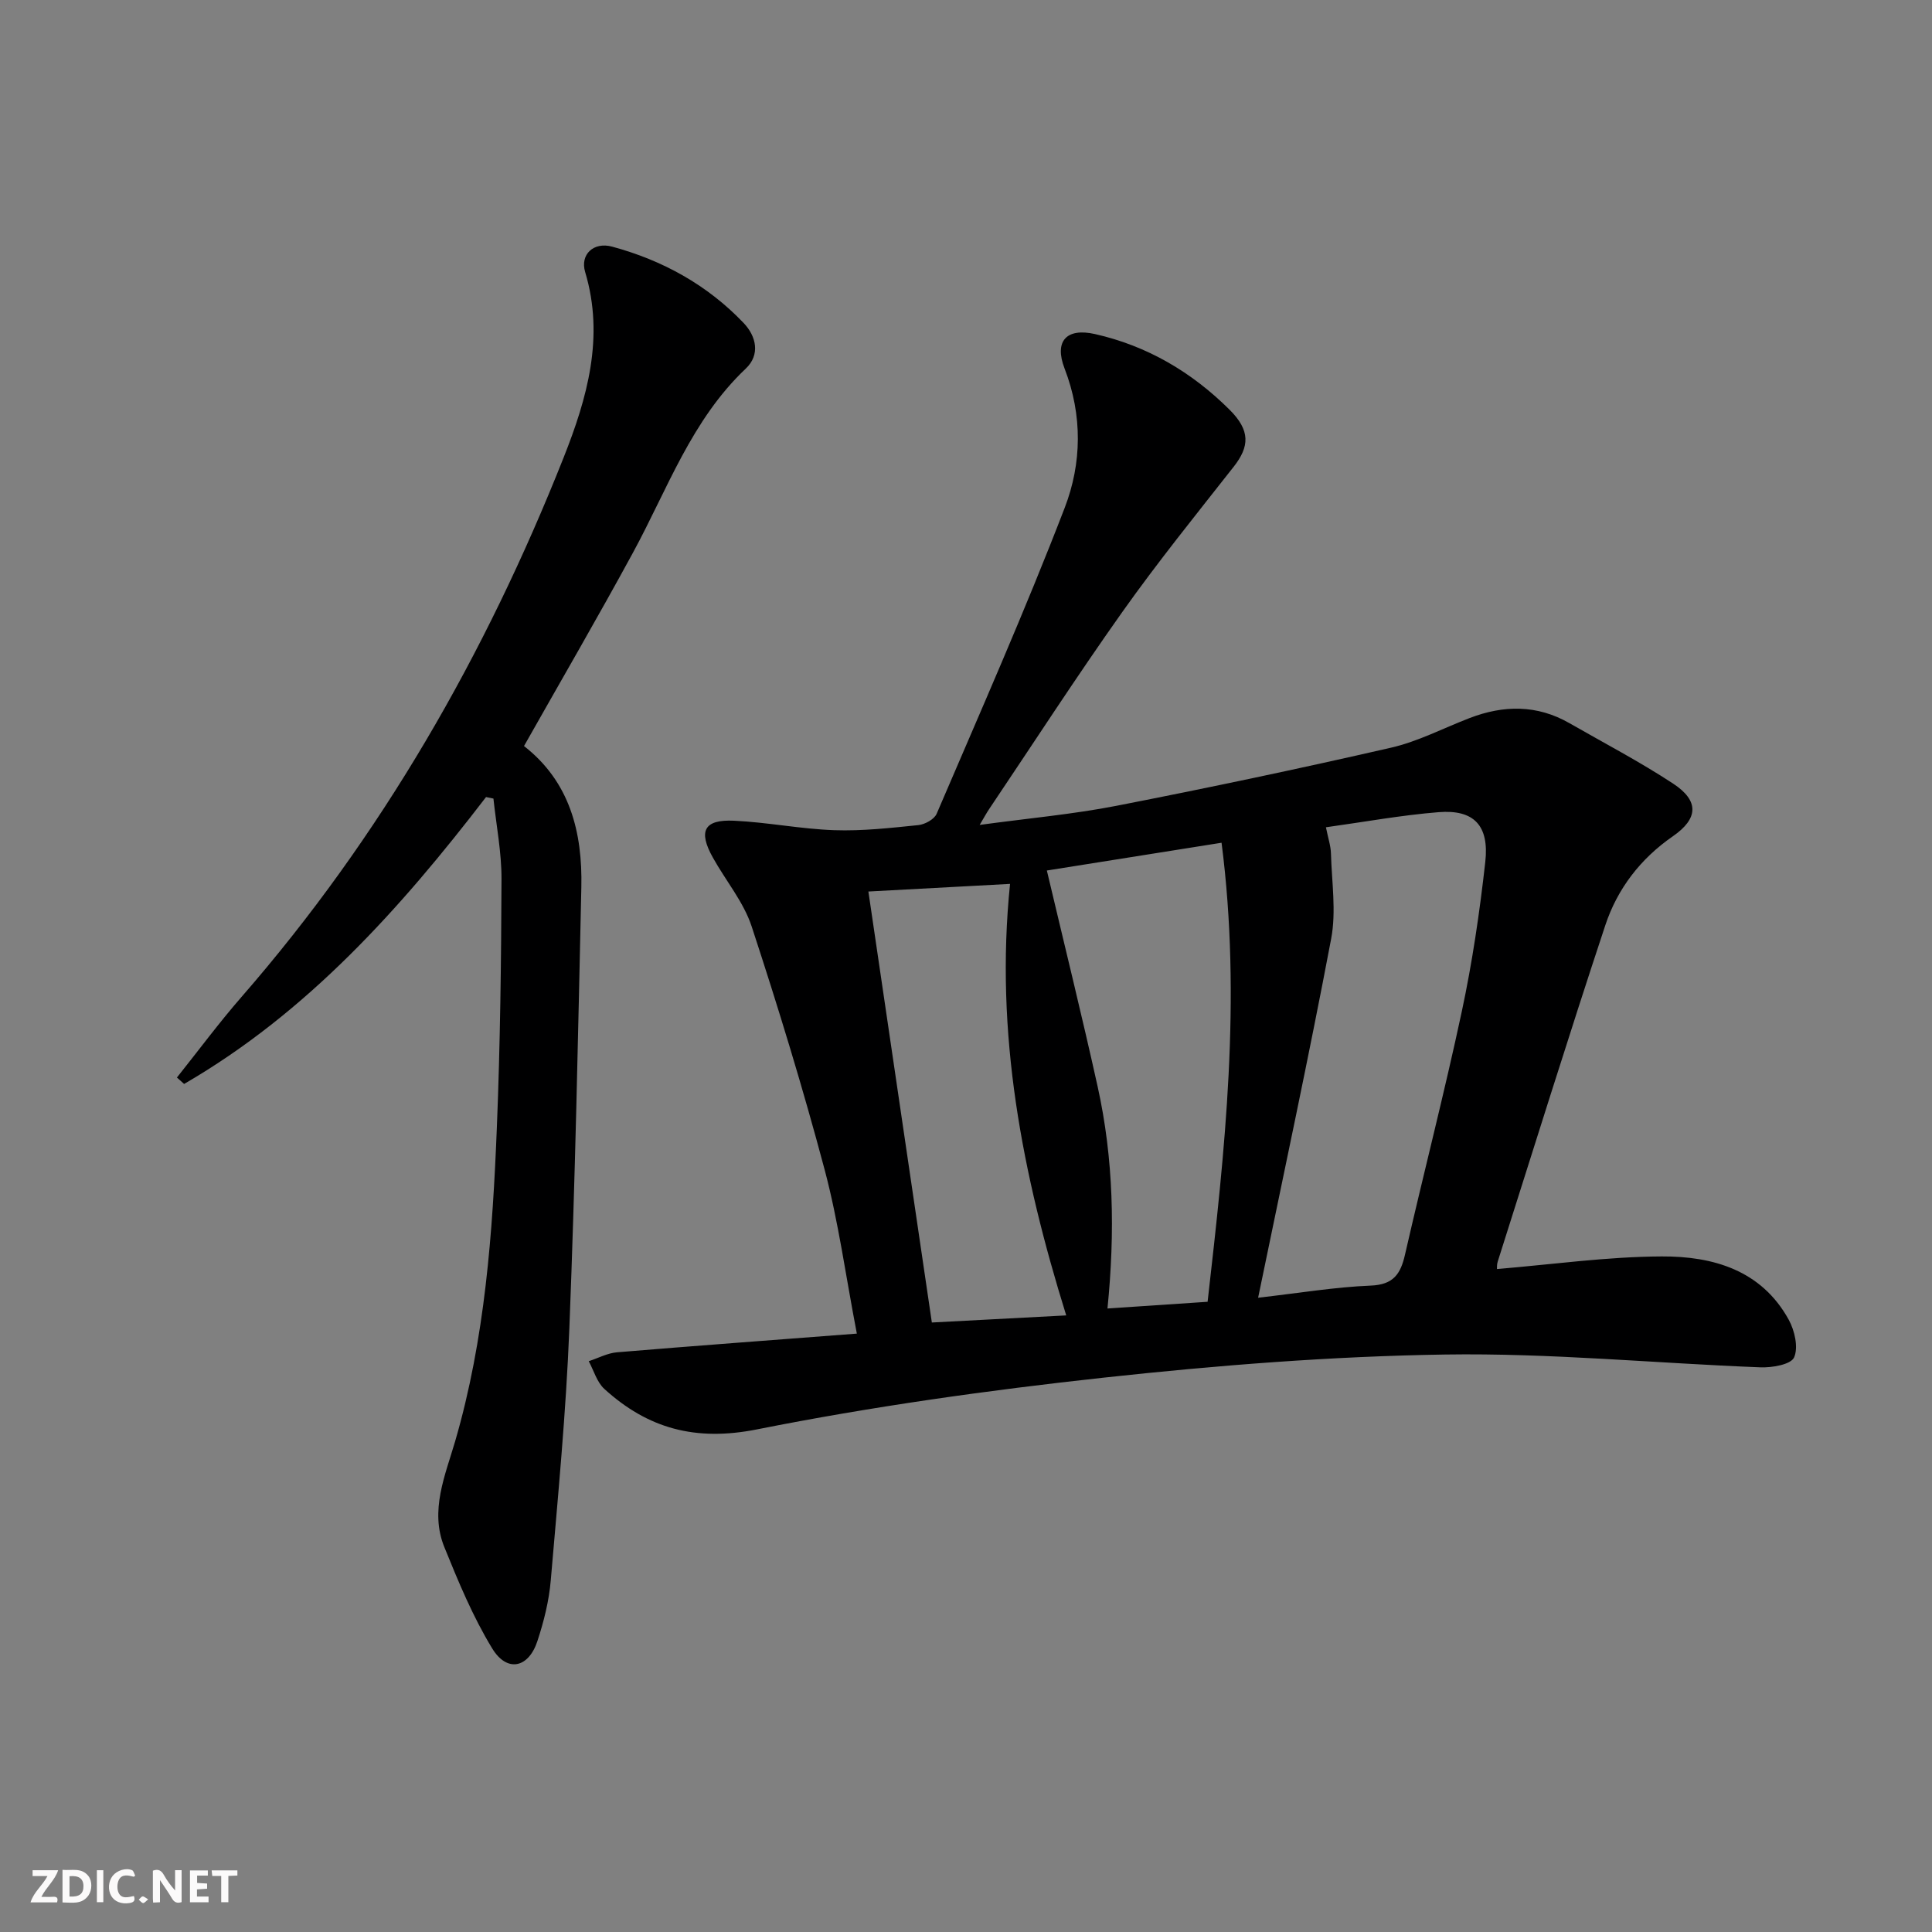 <svg enable-background="new 0 0 400 400" viewBox="0 0 400 400" xmlns="http://www.w3.org/2000/svg"><rect x="0" y="0" width="400" height="400" fill="#808080" stroke="none"/><g fill="#fbfafa"><path d="m37.59 393.81c-.92.31-1.52.05-2-.78-.7-1.2-1.52-2.34-2.47-3.78v4.59c-.55.03-.95.05-1.41.07-.03-.37-.06-.64-.06-.91 0-1.91 0-3.81 0-5.7 1.13-.41 1.77-.03 2.29.91.62 1.11 1.38 2.14 2.31 3.19v-4.2h1.35v6.61z"/><path d="m12.94 393.88v-6.75c1.9.19 3.93-.54 5.37 1.29.8 1.01.78 2.88.03 3.97-1.37 1.97-3.4 1.51-5.4 1.49m1.45-1.22c2.04.12 2.92-.58 2.89-2.21-.03-1.51-.98-2.19-2.89-2z"/><path d="m11.81 393.87h-5.49c.68-2.18 2.47-3.48 3.51-5.45h-3.08v-1.21h5.29c-.71 2.13-2.44 3.48-3.47 5.51.86 0 1.63.04 2.39-.01.79-.05 1.14.21.85 1.16"/><path d="m39.33 393.86v-6.61h3.7v1.07h-2.22v1.52c.68.04 1.34.09 2.07.13v1.07c-.72.05-1.38.09-2.1.14v1.48h2.4v1.19h-3.85z"/><path d="m27.71 388.56c-1.15-.3-2.46-.61-3.1.64-.37.73-.41 1.93-.06 2.67.63 1.35 1.99.93 3.17.68.35.94-.01 1.32-.93 1.46-1.62.25-3.05-.27-3.76-1.48-.73-1.25-.6-3.03.31-4.17.88-1.11 2.71-1.7 4-1.16.32.13.44.74.65 1.12-.1.08-.19.16-.28.24"/><path d="m49.15 387.24v1.07c-.59.02-1.17.05-1.87.08v5.44h-1.48v-5.44h-1.85c-.05-.4-.08-.73-.13-1.15z"/><path d="m20.06 387.21h1.33v6.62h-1.33z"/><path d="m30.68 393.25c-.49.38-.8.79-1.05.76-.32-.05-.6-.45-.9-.7.26-.24.51-.64.8-.67.29-.04.62.3 1.15.61"/></g><path d="m177.4 276.11c-2.33-12.11-3.81-23.17-6.65-33.87-4.51-16.95-9.65-33.75-15.12-50.41-1.67-5.09-5.38-9.5-8.04-14.28-3.07-5.49-1.84-7.92 4.38-7.63 6.94.32 13.83 1.72 20.76 1.96 5.78.2 11.62-.46 17.4-1.05 1.36-.14 3.3-1.2 3.79-2.34 9.02-21.05 18.3-42.01 26.52-63.37 3.53-9.17 3.72-19.11-.03-28.82-2.2-5.7.41-8.46 6.28-7.14 10.83 2.44 20.08 7.9 27.89 15.68 4.3 4.28 4.15 7.59.83 11.81-7.8 9.92-15.74 19.75-23.03 30.03-9.52 13.43-18.47 27.27-27.66 40.94-.44.65-.81 1.35-1.89 3.17 10.12-1.38 19.29-2.2 28.28-3.95 19.02-3.71 37.99-7.71 56.88-12.04 5.6-1.28 10.87-4.06 16.29-6.14 7.03-2.7 13.94-2.78 20.63 1.05 7.2 4.13 14.59 7.99 21.51 12.54 5.41 3.56 5.2 7.24-.07 10.89-6.7 4.63-11.48 10.86-13.98 18.4-7.67 23.15-14.9 46.44-22.29 69.68-.19.59-.13 1.25-.15 1.52 11.46-.95 22.79-2.56 34.13-2.61 10.57-.05 20.62 2.82 26.28 13.11 1.23 2.24 2.03 5.75 1.1 7.81-.67 1.47-4.57 2.14-6.99 2.04-21.76-.84-43.52-2.98-65.25-2.65-23.57.36-47.18 2.23-70.63 4.78-24.06 2.62-48.12 6-71.85 10.72-12.71 2.53-22.57-.16-31.6-8.38-1.54-1.4-2.18-3.8-3.23-5.74 1.95-.63 3.86-1.67 5.84-1.84 16.19-1.35 32.4-2.54 49.67-3.87zm83.08-7.43c8.54-.97 15.91-2.21 23.31-2.51 4.69-.19 6.18-2.37 7.1-6.41 3.84-16.8 8.16-33.5 11.76-50.35 2.18-10.2 3.7-20.57 4.86-30.94.85-7.58-2.37-10.9-9.65-10.32-7.72.62-15.38 2.02-23.34 3.13.45 2.25 1 3.84 1.04 5.44.16 5.89 1.12 11.97.04 17.65-4.61 24.4-9.84 48.69-15.12 74.31zm-7.57-94.2c-12.62 2.01-24.52 3.9-36.17 5.75 3.57 15.11 7.22 29.87 10.51 44.71 3.32 14.99 3.62 30.19 2.04 45.97 6.93-.47 13.48-.91 20.73-1.39 3.57-31.33 7.07-62.58 2.89-95.04zm-43.79 8.52c-10.04.54-19.41 1.05-29.33 1.58 4.42 30.04 8.77 59.52 13.14 89.23 9.28-.49 18.32-.97 27.82-1.47-9.1-29.24-14.81-58.37-11.63-89.34z" fill="#000001"/><path d="m100.63 165.02c-17.76 23.14-37.03 44.63-62.51 59.4-.5-.44-.99-.88-1.49-1.33 4.46-5.59 8.72-11.35 13.42-16.74 28.93-33.22 50.49-70.86 66.65-111.64 4.83-12.19 8.5-24.89 4.45-38.39-1.09-3.64 1.75-6.29 5.57-5.26 10.44 2.82 19.71 7.92 27.22 15.79 2.69 2.81 3.47 6.62.47 9.46-11.24 10.63-16.21 24.96-23.33 38.06-7.29 13.41-14.97 26.61-22.59 40.09 9.51 7.42 12.12 17.87 11.87 29.23-.67 30.44-1.28 60.89-2.48 91.31-.69 17.42-2.36 34.81-3.85 52.19-.36 4.25-1.43 8.52-2.77 12.59-1.84 5.59-6.29 6.54-9.35 1.52-4.01-6.57-7.01-13.82-9.92-21-3.05-7.52.19-14.86 2.24-21.89 6.2-21.27 7.76-43.1 8.64-65.01.69-17.12.9-34.27.96-51.4.02-5.55-1.08-11.1-1.67-16.66-.51-.1-1.02-.21-1.53-.32z" fill="#000001"/></svg>